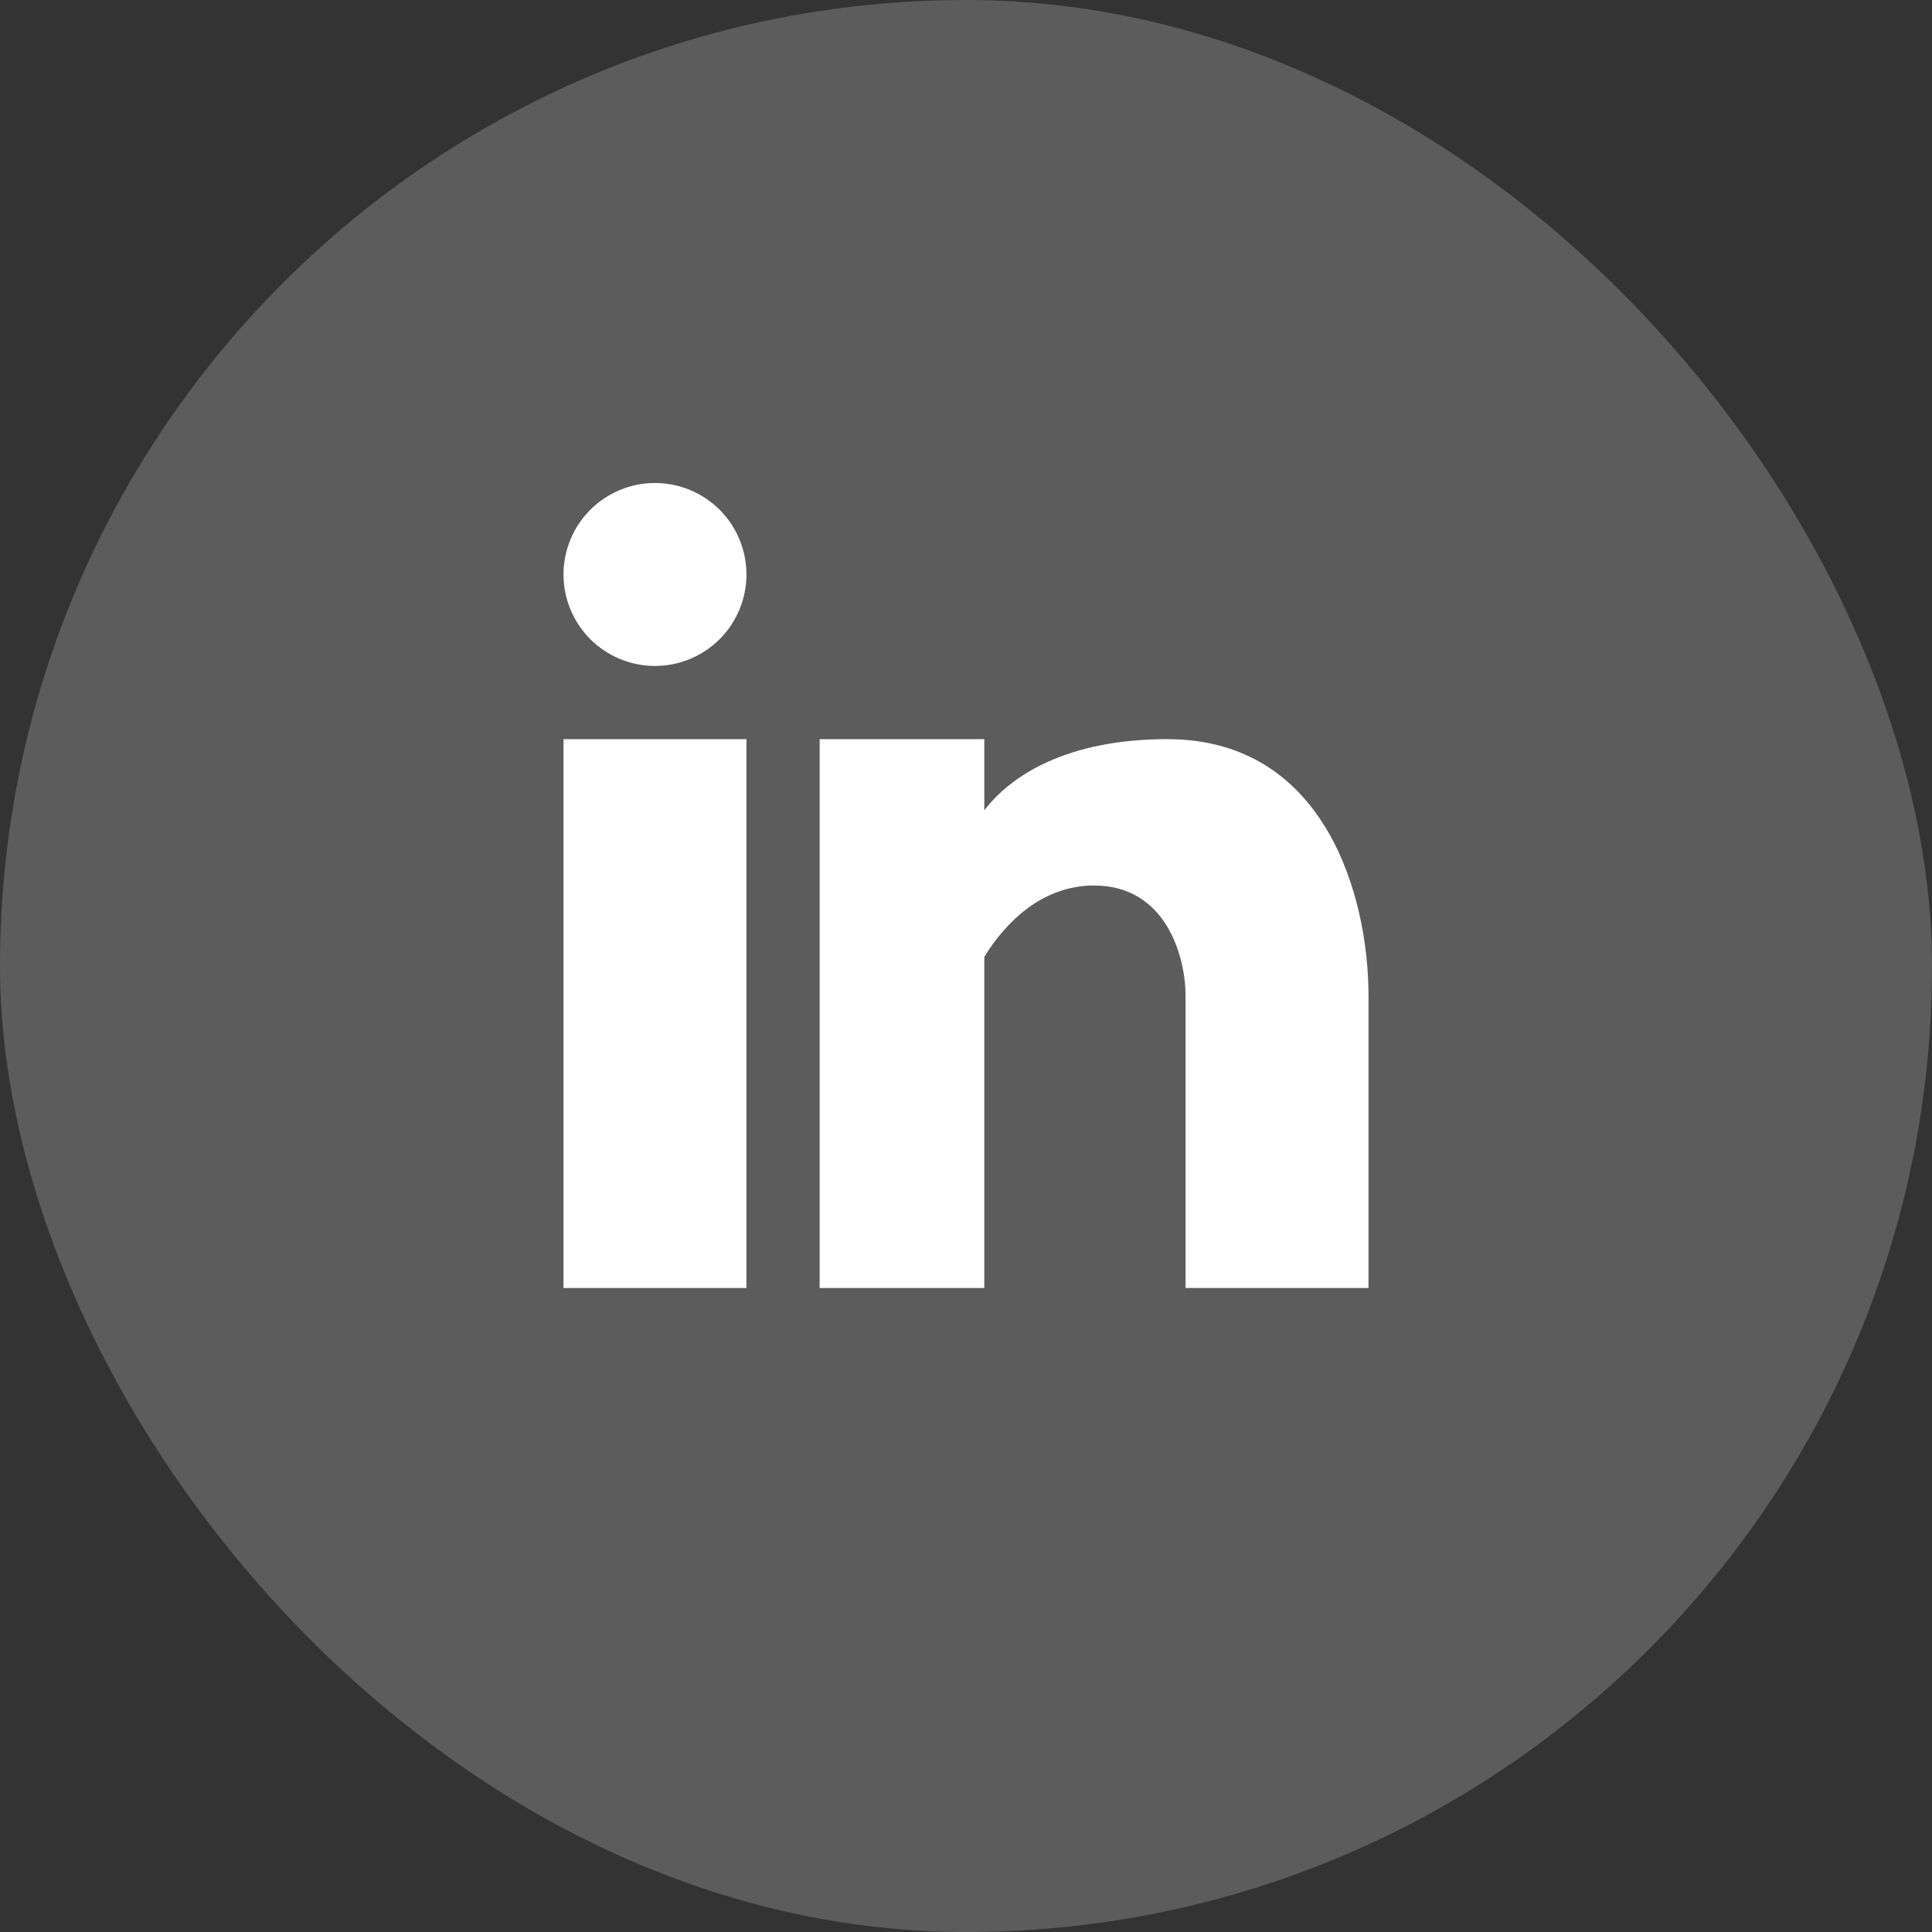 <svg width="36" height="36" viewBox="0 0 36 36" fill="none" xmlns="http://www.w3.org/2000/svg">
<rect x="0" y="0" width="36" height="36" fill="#333333" stroke="none"/>
<rect width="36" height="36" rx="18" fill="white" fill-opacity="0.2"/>
<path fill-rule="evenodd" clip-rule="evenodd" d="M12.204 12.409C12.657 12.409 13.09 12.229 13.41 11.91C13.729 11.59 13.909 11.157 13.909 10.704C13.909 10.252 13.729 9.819 13.41 9.499C13.09 9.18 12.657 9 12.204 9C11.752 9 11.319 9.18 10.999 9.499C10.68 9.819 10.5 10.252 10.5 10.704C10.5 11.157 10.68 11.59 10.999 11.91C11.319 12.229 11.752 12.409 12.204 12.409ZM13.909 24V13.773H10.5V24H13.909ZM15.273 13.773H18.341V15.1C18.829 14.458 19.872 13.773 21.75 13.773C24.702 13.773 25.5 16.718 25.5 18.546V24H22.091V18.546C22.091 17.864 21.75 16.5 20.386 16.5C19.418 16.5 18.736 17.187 18.341 17.83V24H15.273V13.773Z" fill="white"/>
</svg>
